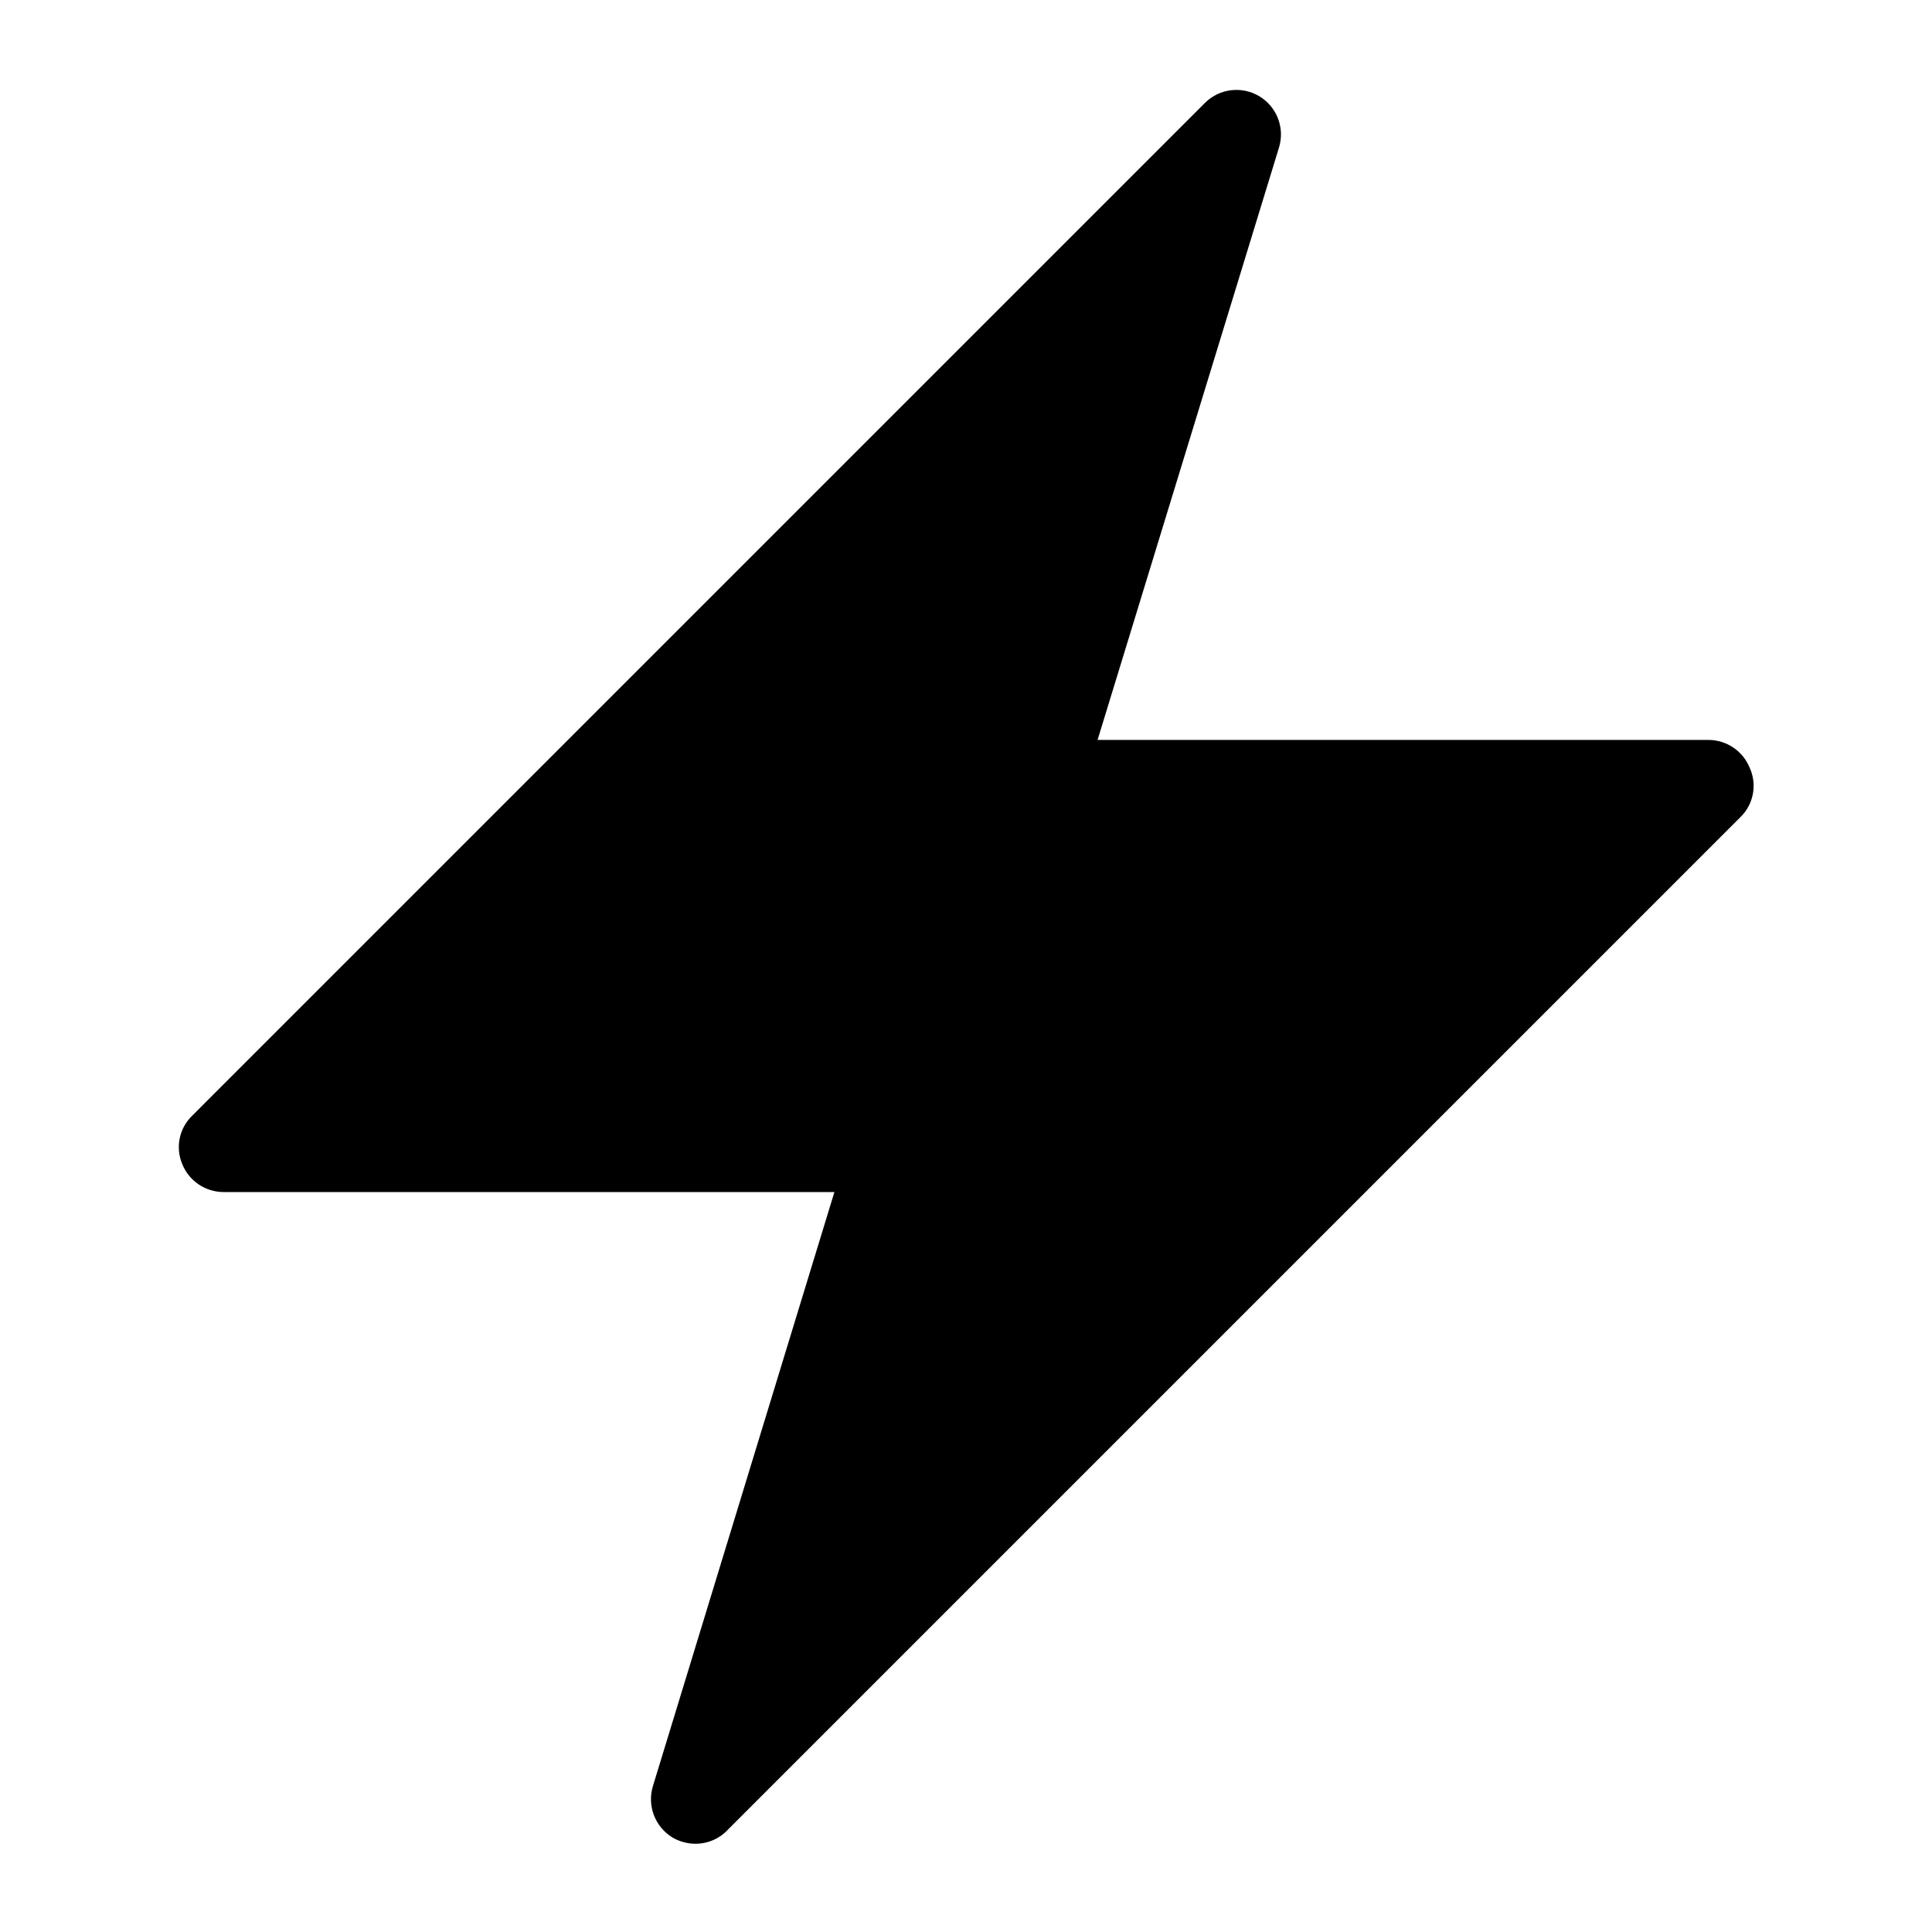 <?xml version="1.0" encoding="UTF-8"?>
<!-- Uploaded to: SVG Repo, www.svgrepo.com, Generator: SVG Repo Mixer Tools -->
<svg fill="#000000" width="800px" height="800px" version="1.1" viewBox="144 144 512 512" xmlns="http://www.w3.org/2000/svg">
 <path d="m607.66 347.41c-1.812-4.41-6.098-7.297-10.863-7.32h-161.93l48.098-157.05c1.559-5.168-0.59-10.734-5.211-13.52-4.625-2.785-10.547-2.082-14.391 1.711l-268.51 268.52c-3.41 3.344-4.41 8.441-2.519 12.828 1.809 4.41 6.094 7.297 10.863 7.324h161.93l-48.098 157.44v-0.004c-1.582 5.195 0.559 10.801 5.195 13.621 1.84 1.074 3.93 1.645 6.062 1.652 3.328 0.012 6.504-1.391 8.738-3.859l268.12-268.12c3.582-3.414 4.594-8.73 2.519-13.223z"/>
</svg>